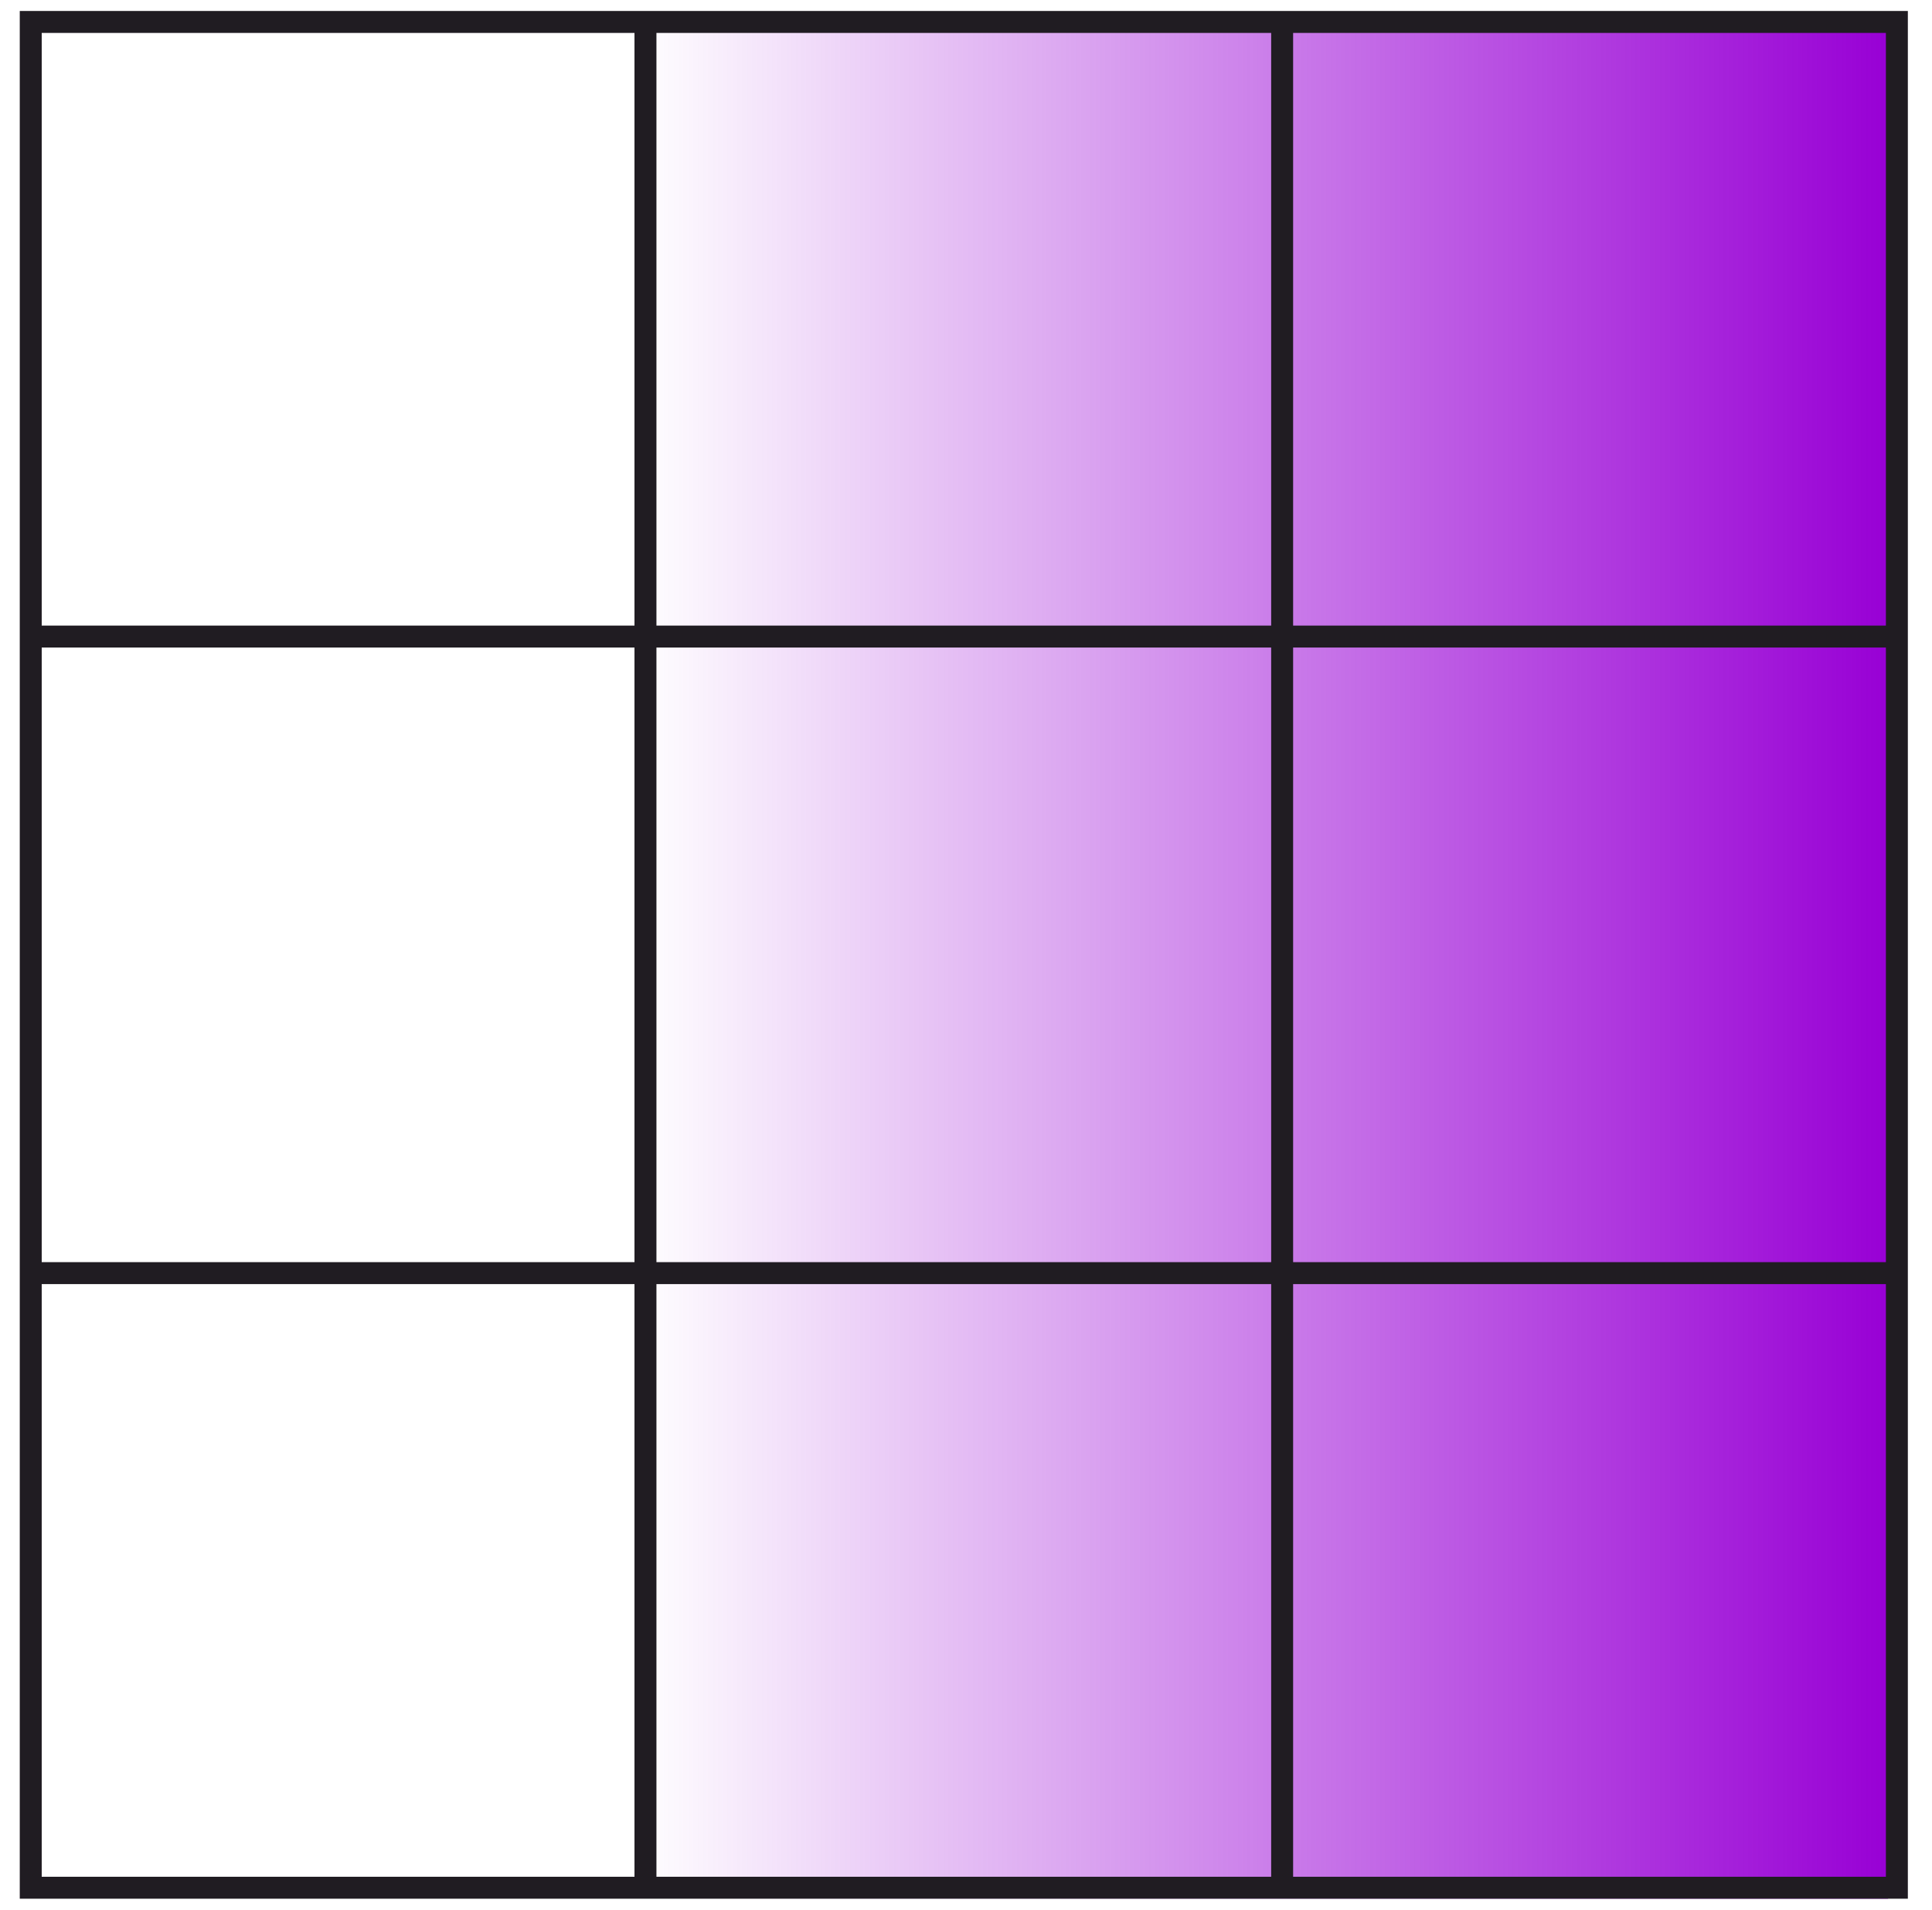 <svg width="88" height="87" viewBox="0 0 88 87" fill="none" xmlns="http://www.w3.org/2000/svg">
<path fill-rule="evenodd" clip-rule="evenodd" d="M29 1H86V86.5H29V1Z" fill="url(#paint0_linear_1386_11930)"/>
<path d="M1.4 86H86.4V1H1.4V86Z" stroke="#201C22"/>
<path d="M1.4 58H86.4M1.4 29H86.4" stroke="#201C22"/>
<path d="M58.4 1V86M29.4 1V86" stroke="#201C22"/>
<defs>
<linearGradient id="paint0_linear_1386_11930" x1="86" y1="86.5" x2="29" y2="86.5" gradientUnits="userSpaceOnUse">
<stop stop-color="#9800D5"/>
<stop offset="1" stop-color="#9800D5" stop-opacity="0"/>
</linearGradient>
</defs>
</svg>
